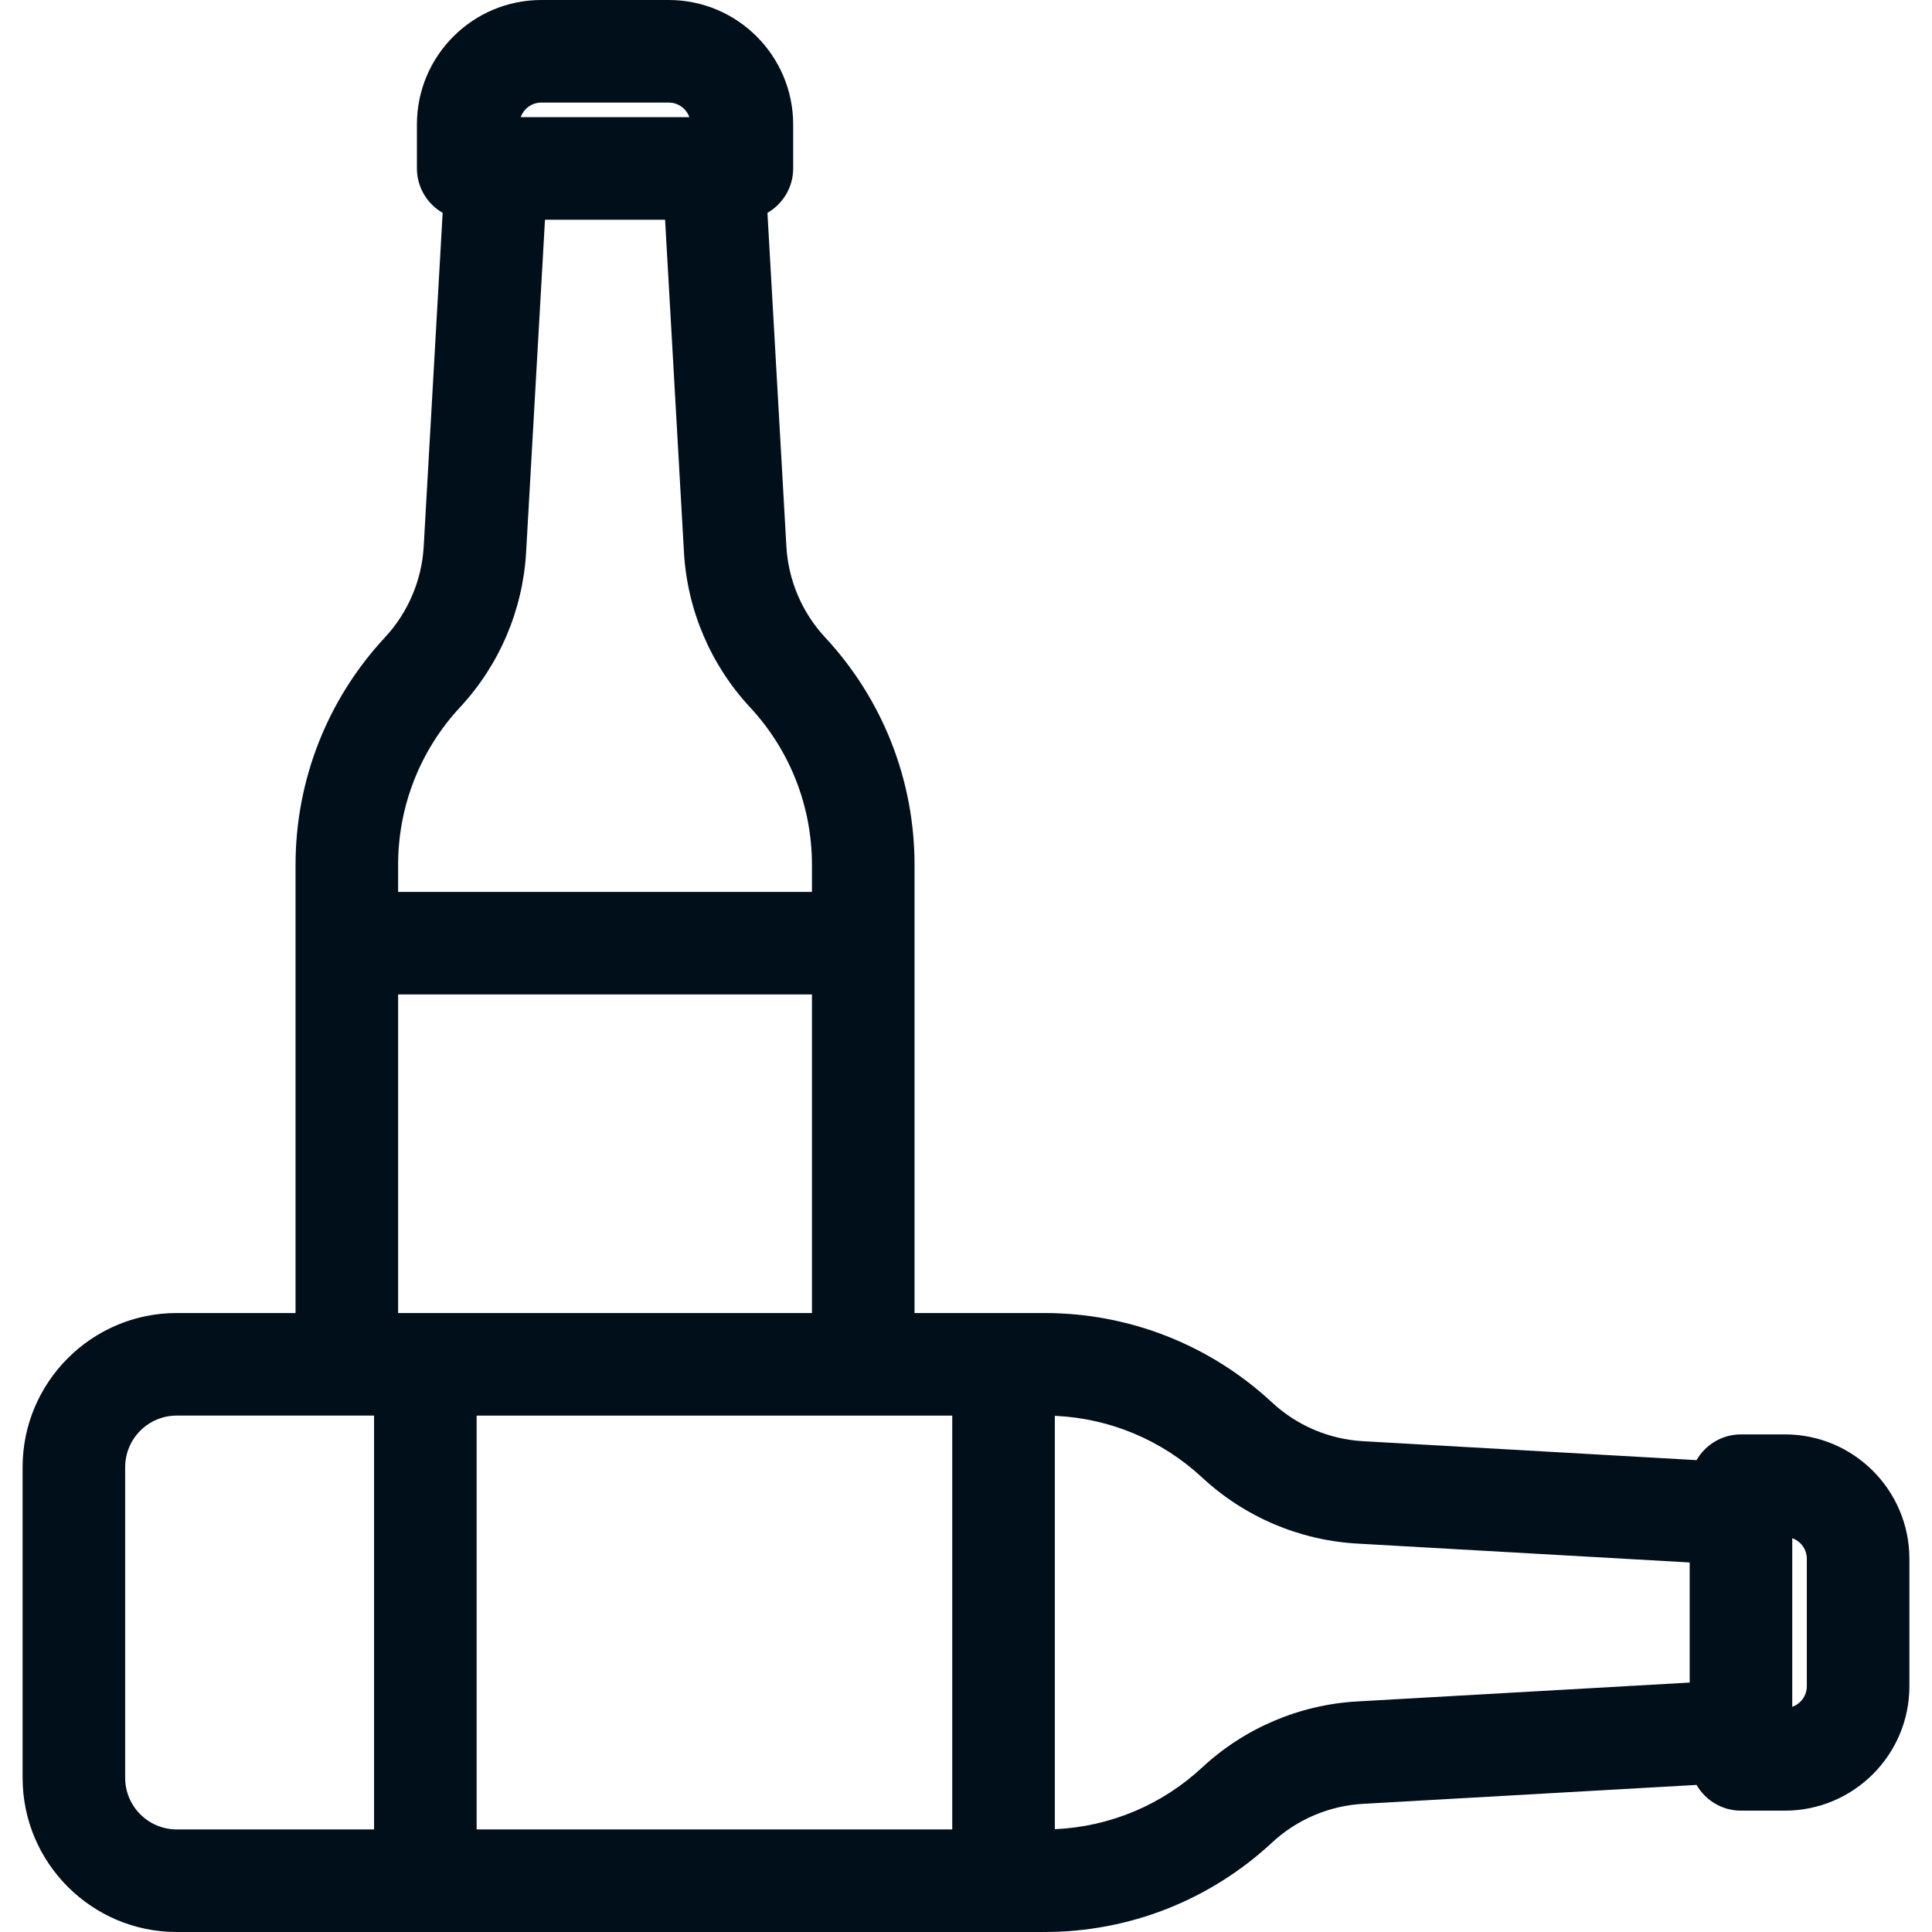 <svg xmlns="http://www.w3.org/2000/svg" xmlns:xlink="http://www.w3.org/1999/xlink" fill="#000F1A" height="800px" width="800px" id="Layer_1" viewBox="0 0 339.054 339.054" xml:space="preserve"><g id="SVGRepo_bgCarrier" stroke-width="0"></g><g id="SVGRepo_tracerCarrier" stroke-linecap="round" stroke-linejoin="round"></g><g id="SVGRepo_iconCarrier"> <g> <g> <path d="M313.254,251.728h-7.725c-3.336,0-6.241,1.819-7.795,4.515l-58.558-3.325c-5.93-0.337-11.591-2.75-15.94-6.794 c-10.887-10.122-25.068-15.696-39.933-15.696h-22.808v-78.643c0-14.864-5.574-29.046-15.696-39.933 c-4.044-4.349-6.457-10.01-6.793-15.94l-3.325-58.559c2.696-1.555,4.515-4.46,4.515-7.795v-7.724C139.194,9.794,129.4,0,117.361,0 h-22.36c-12.04,0-21.834,9.794-21.834,21.833v7.724c0,3.336,1.819,6.241,4.515,7.795l-3.325,58.559 c-0.337,5.93-2.75,11.591-6.794,15.94c-10.122,10.886-15.696,25.068-15.696,39.933v78.643h-20.85 c-14.916,0-27.05,12.135-27.05,27.051v54.526c0,14.916,12.135,27.05,27.05,27.05h152.285c14.865,0,29.047-5.575,39.933-15.696 c4.35-4.044,10.011-6.457,15.94-6.793l58.558-3.325c1.555,2.696,4.46,4.515,7.795,4.515h7.725 c12.039,0,21.833-9.794,21.833-21.833v-22.36C335.087,261.522,325.293,251.728,313.254,251.728z M65.647,321.054h-34.63 c-4.991,0.001-9.051-4.059-9.051-9.05v-54.526c0-4.991,4.06-9.051,9.05-9.051h34.631V321.054z M95,18h22.36 c1.667,0,3.089,1.069,3.616,2.558H91.385C91.912,19.069,93.334,18,95,18z M69.867,151.785c0-10.302,3.863-20.131,10.878-27.676 c6.895-7.416,11.008-17.067,11.583-27.177l3.314-58.375h21.077l3.314,58.375c0.574,10.11,4.688,19.761,11.582,27.176 c7.015,7.545,10.878,17.375,10.878,27.677v4.736H69.867V151.785z M69.867,174.521h72.627v55.907H69.867V174.521z M167.113,321.055 H83.647v-72.627h83.466V321.055z M296.53,295.279l-58.374,3.314c-10.109,0.573-19.761,4.687-27.177,11.582 c-7.101,6.604-16.226,10.412-25.865,10.837V248.47c9.638,0.425,18.763,4.233,25.865,10.836 c7.416,6.895,17.067,11.008,27.177,11.582l58.374,3.314V295.279z M317.087,295.921c0,1.667-1.069,3.088-2.558,3.615v-29.591 c1.488,0.527,2.558,1.948,2.558,3.615V295.921z"></path> </g> </g> </g></svg>